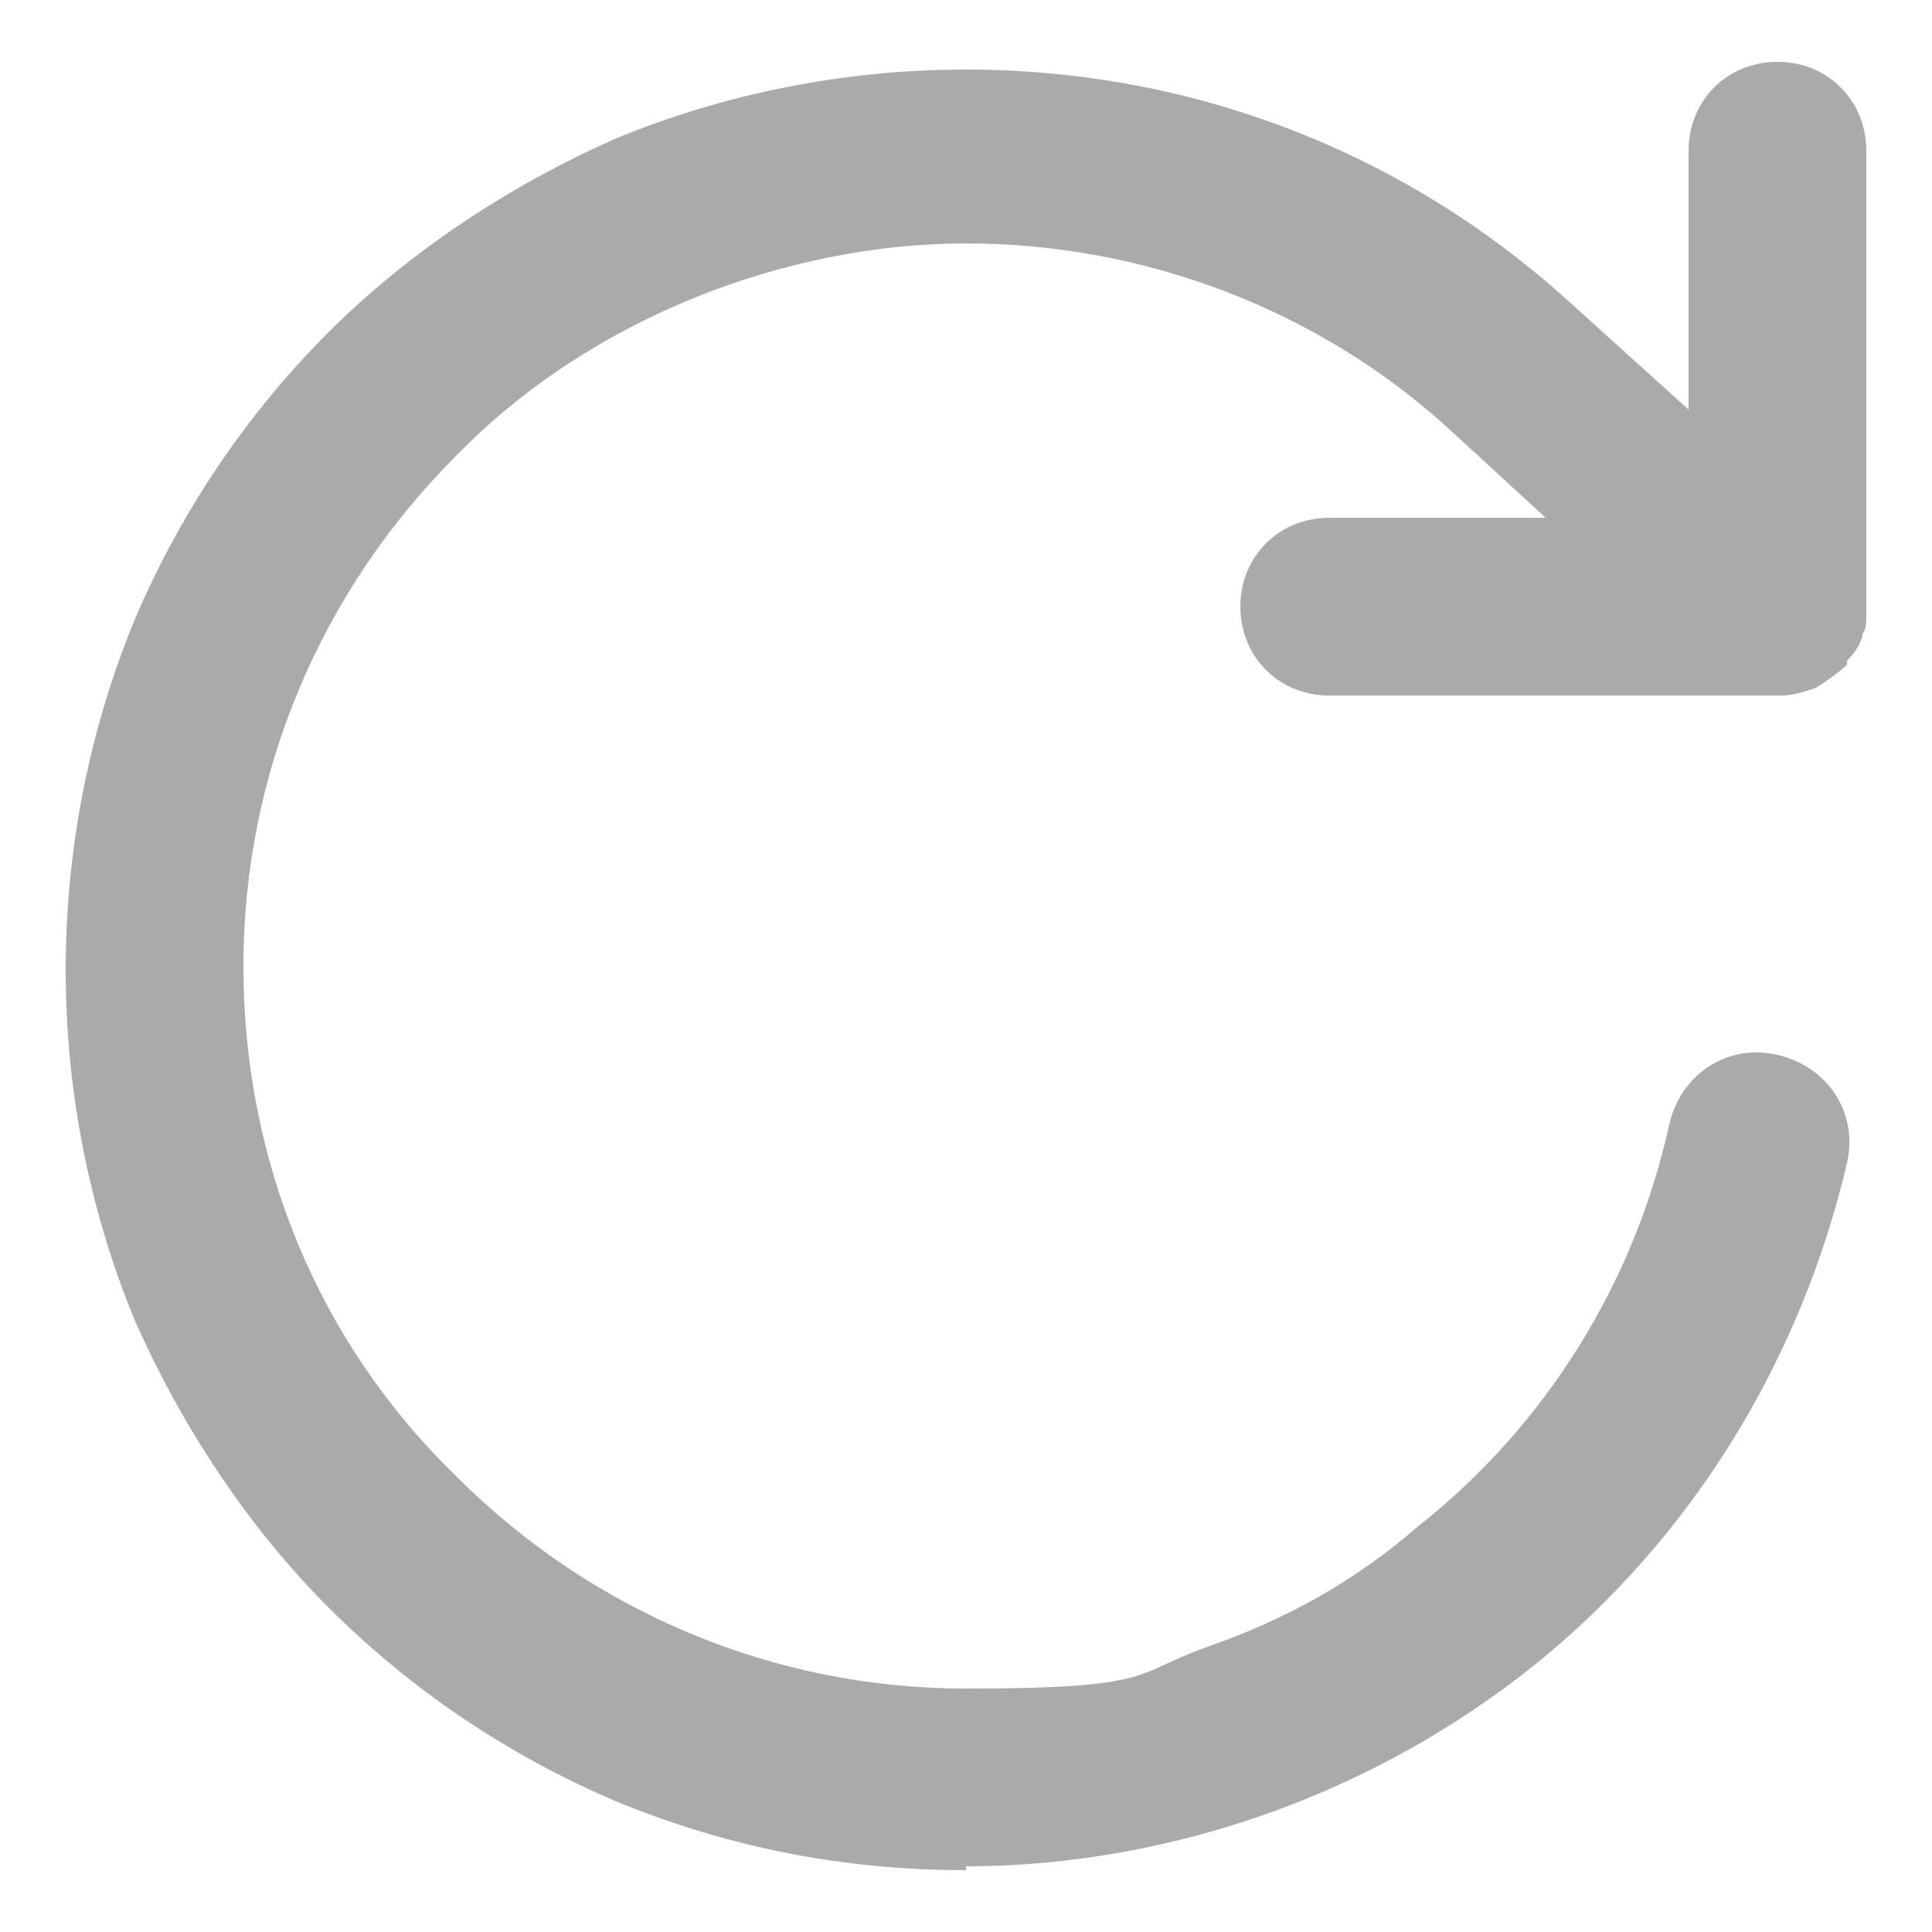 <?xml version="1.0" encoding="UTF-8"?>
<svg xmlns="http://www.w3.org/2000/svg" version="1.1" viewBox="0 0 50 50">
  <defs>
    <style>
      .cls-1 {
        fill: #aaa;
      }
    </style>
  </defs>
  <!-- Generator: Adobe Illustrator 28.7.1, SVG Export Plug-In . SVG Version: 1.2.0 Build 142)  -->
  <g>
    <g id="_圖層_1" data-name="圖層_1">
      <path class="cls-1" d="M25,48.4c-3.2,0-6.2-.6-9.1-1.8-2.8-1.2-5.3-2.9-7.4-5-2.1-2.1-3.8-4.7-5-7.4-1.2-2.9-1.8-6-1.8-9.1s.6-6.2,1.8-9.1c1.2-2.8,2.9-5.3,5-7.4,2.1-2.1,4.7-3.8,7.4-5,2.9-1.2,6-1.8,9.1-1.8,5.8,0,11.3,2.1,15.6,6,0,0,0,0,0,0l3.1,2.8V3.9c0-1.3,1-2.3,2.3-2.3s2.3,1,2.3,2.3v11.7c0,0,0,.2,0,.3,0,.2,0,.4-.1.5,0,0,0,0,0,0,0,0,0,0,0,0,0,0,0,0,0,0,0,0,0,0,0,0,0,.2-.2.5-.4.7,0,0,0,0,0,0,0,0,0,0,0,0,0,0,0,0,0,0,0,0,0,0,0,0,0,0,0,0,0,.1,0,0,0,0,0,0,0,0,0,0,0,0-.2.2-.5.4-.8.6-.3.1-.6.2-.9.2,0,0,0,0,0,0h-11.7c-1.3,0-2.3-1-2.3-2.3s1-2.3,2.3-2.3h5.6l-2.5-2.3c-3.4-3.1-7.9-4.8-12.5-4.8s-9.7,1.9-13.2,5.5c-3.5,3.5-5.5,8.2-5.5,13.2s1.9,9.7,5.5,13.2c3.5,3.5,8.2,5.5,13.2,5.5s4.3-.4,6.3-1.1c2-.7,3.8-1.7,5.4-3.1,3.3-2.6,5.6-6.3,6.5-10.4.3-1.3,1.5-2.1,2.8-1.8,1.3.3,2.1,1.5,1.8,2.8-1.2,5.1-4,9.7-8.1,13-2,1.6-4.3,2.9-6.8,3.8-2.5.9-5.2,1.4-7.9,1.4Z"/>
    </g>
  </g>
</svg>